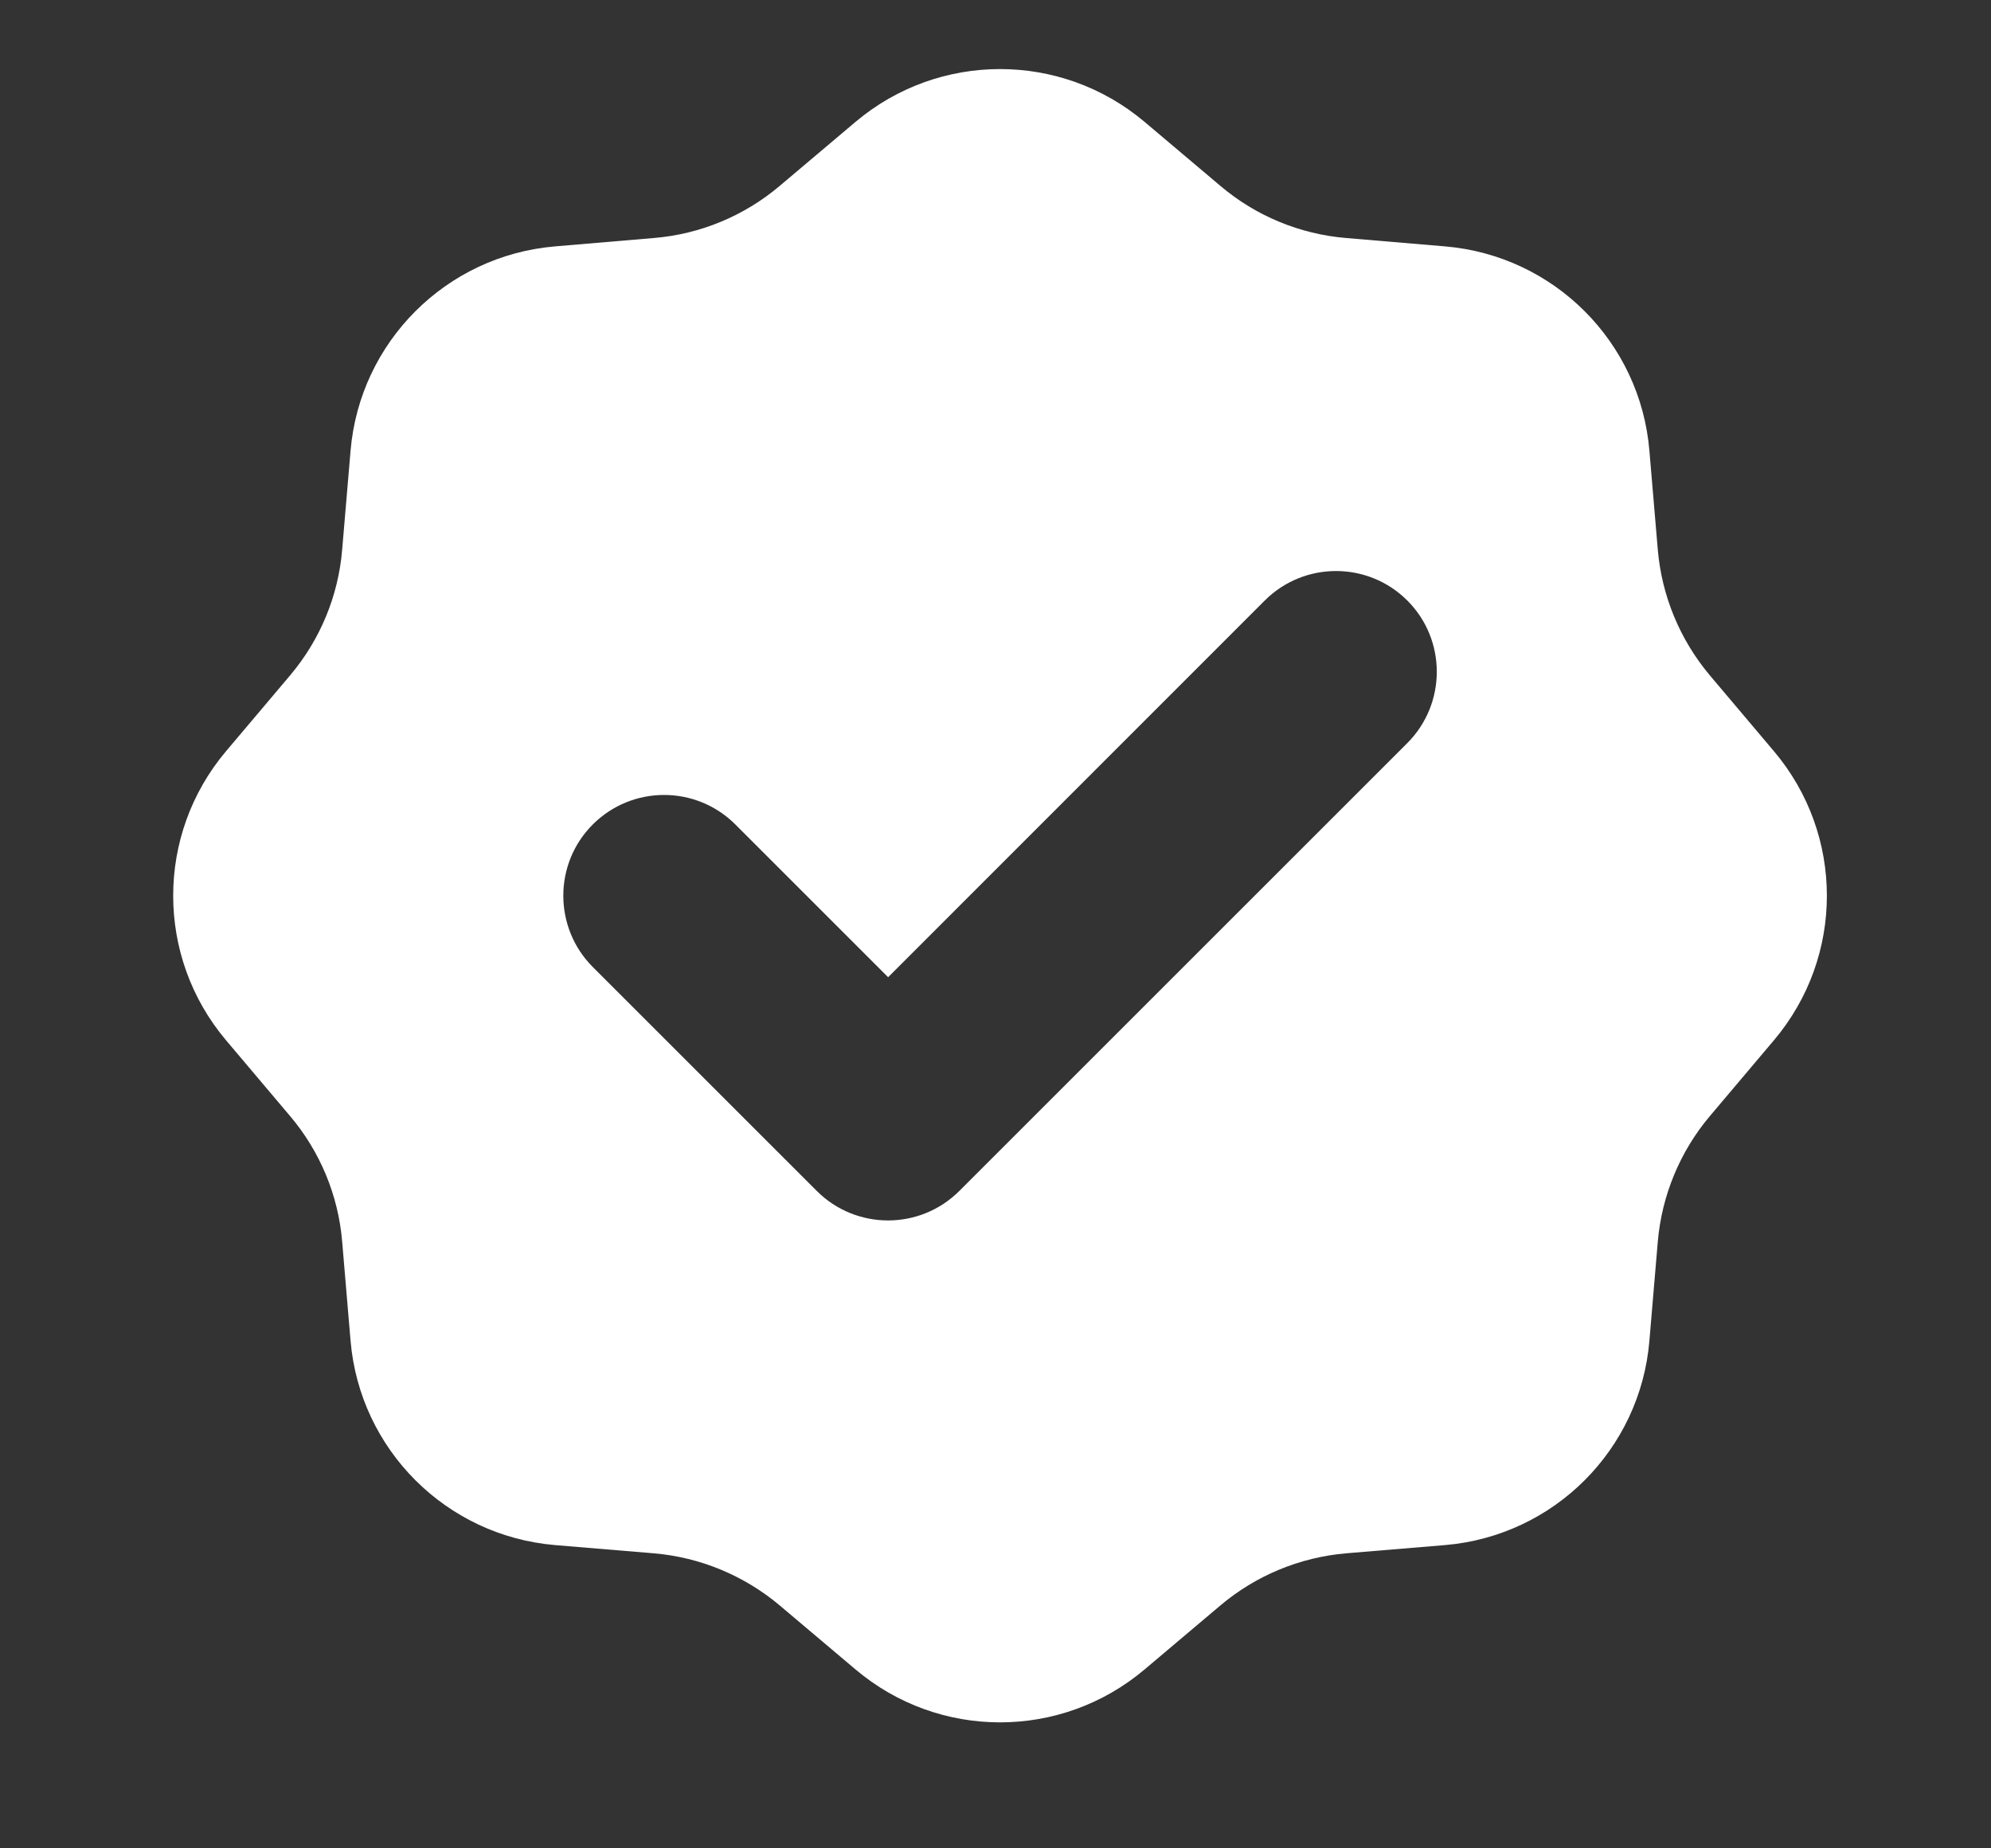 <svg width="14" height="13" viewBox="0 0 14 13" fill="none" xmlns="http://www.w3.org/2000/svg">
<rect x="0" y="0" width="14" height="13" fill="#333333" stroke="none"/>
<g clip-path="url(#clip0_781_4245)">
<path fill-rule="evenodd" clip-rule="evenodd" d="M8.048 0.857C7.461 0.362 6.603 0.362 6.016 0.857L5.482 1.308C5.232 1.519 4.924 1.647 4.598 1.674L3.902 1.733C3.137 1.798 2.53 2.405 2.465 3.17L2.406 3.866C2.379 4.192 2.251 4.5 2.04 4.75L1.589 5.284C1.094 5.871 1.094 6.729 1.589 7.316L2.04 7.85C2.251 8.099 2.379 8.408 2.406 8.733L2.465 9.43C2.53 10.195 3.137 10.802 3.902 10.867L4.598 10.925C4.924 10.953 5.232 11.081 5.482 11.291L6.016 11.742C6.603 12.238 7.461 12.238 8.048 11.742L8.582 11.291C8.831 11.081 9.14 10.953 9.465 10.925L10.162 10.867C10.927 10.802 11.534 10.195 11.598 9.43L11.657 8.733C11.685 8.408 11.813 8.099 12.023 7.85L12.474 7.316C12.97 6.729 12.97 5.871 12.474 5.284L12.023 4.75C11.813 4.5 11.685 4.192 11.657 3.866L11.598 3.17C11.534 2.405 10.927 1.798 10.162 1.733L9.465 1.674C9.14 1.647 8.831 1.519 8.582 1.308L8.048 0.857ZM9.896 5.226C10.172 4.949 10.172 4.5 9.896 4.224C9.619 3.947 9.17 3.947 8.893 4.224L6.245 6.873L5.171 5.799C4.894 5.522 4.445 5.522 4.168 5.799C3.892 6.075 3.892 6.524 4.168 6.801L5.743 8.376C6.02 8.653 6.469 8.653 6.746 8.376L9.896 5.226Z" fill="white"/>
</g>
<defs>
<clipPath id="clip0_781_4245">
<rect width="12.6" height="12.6" fill="white" transform="translate(0.732)"/>
</clipPath>
</defs>
</svg>
